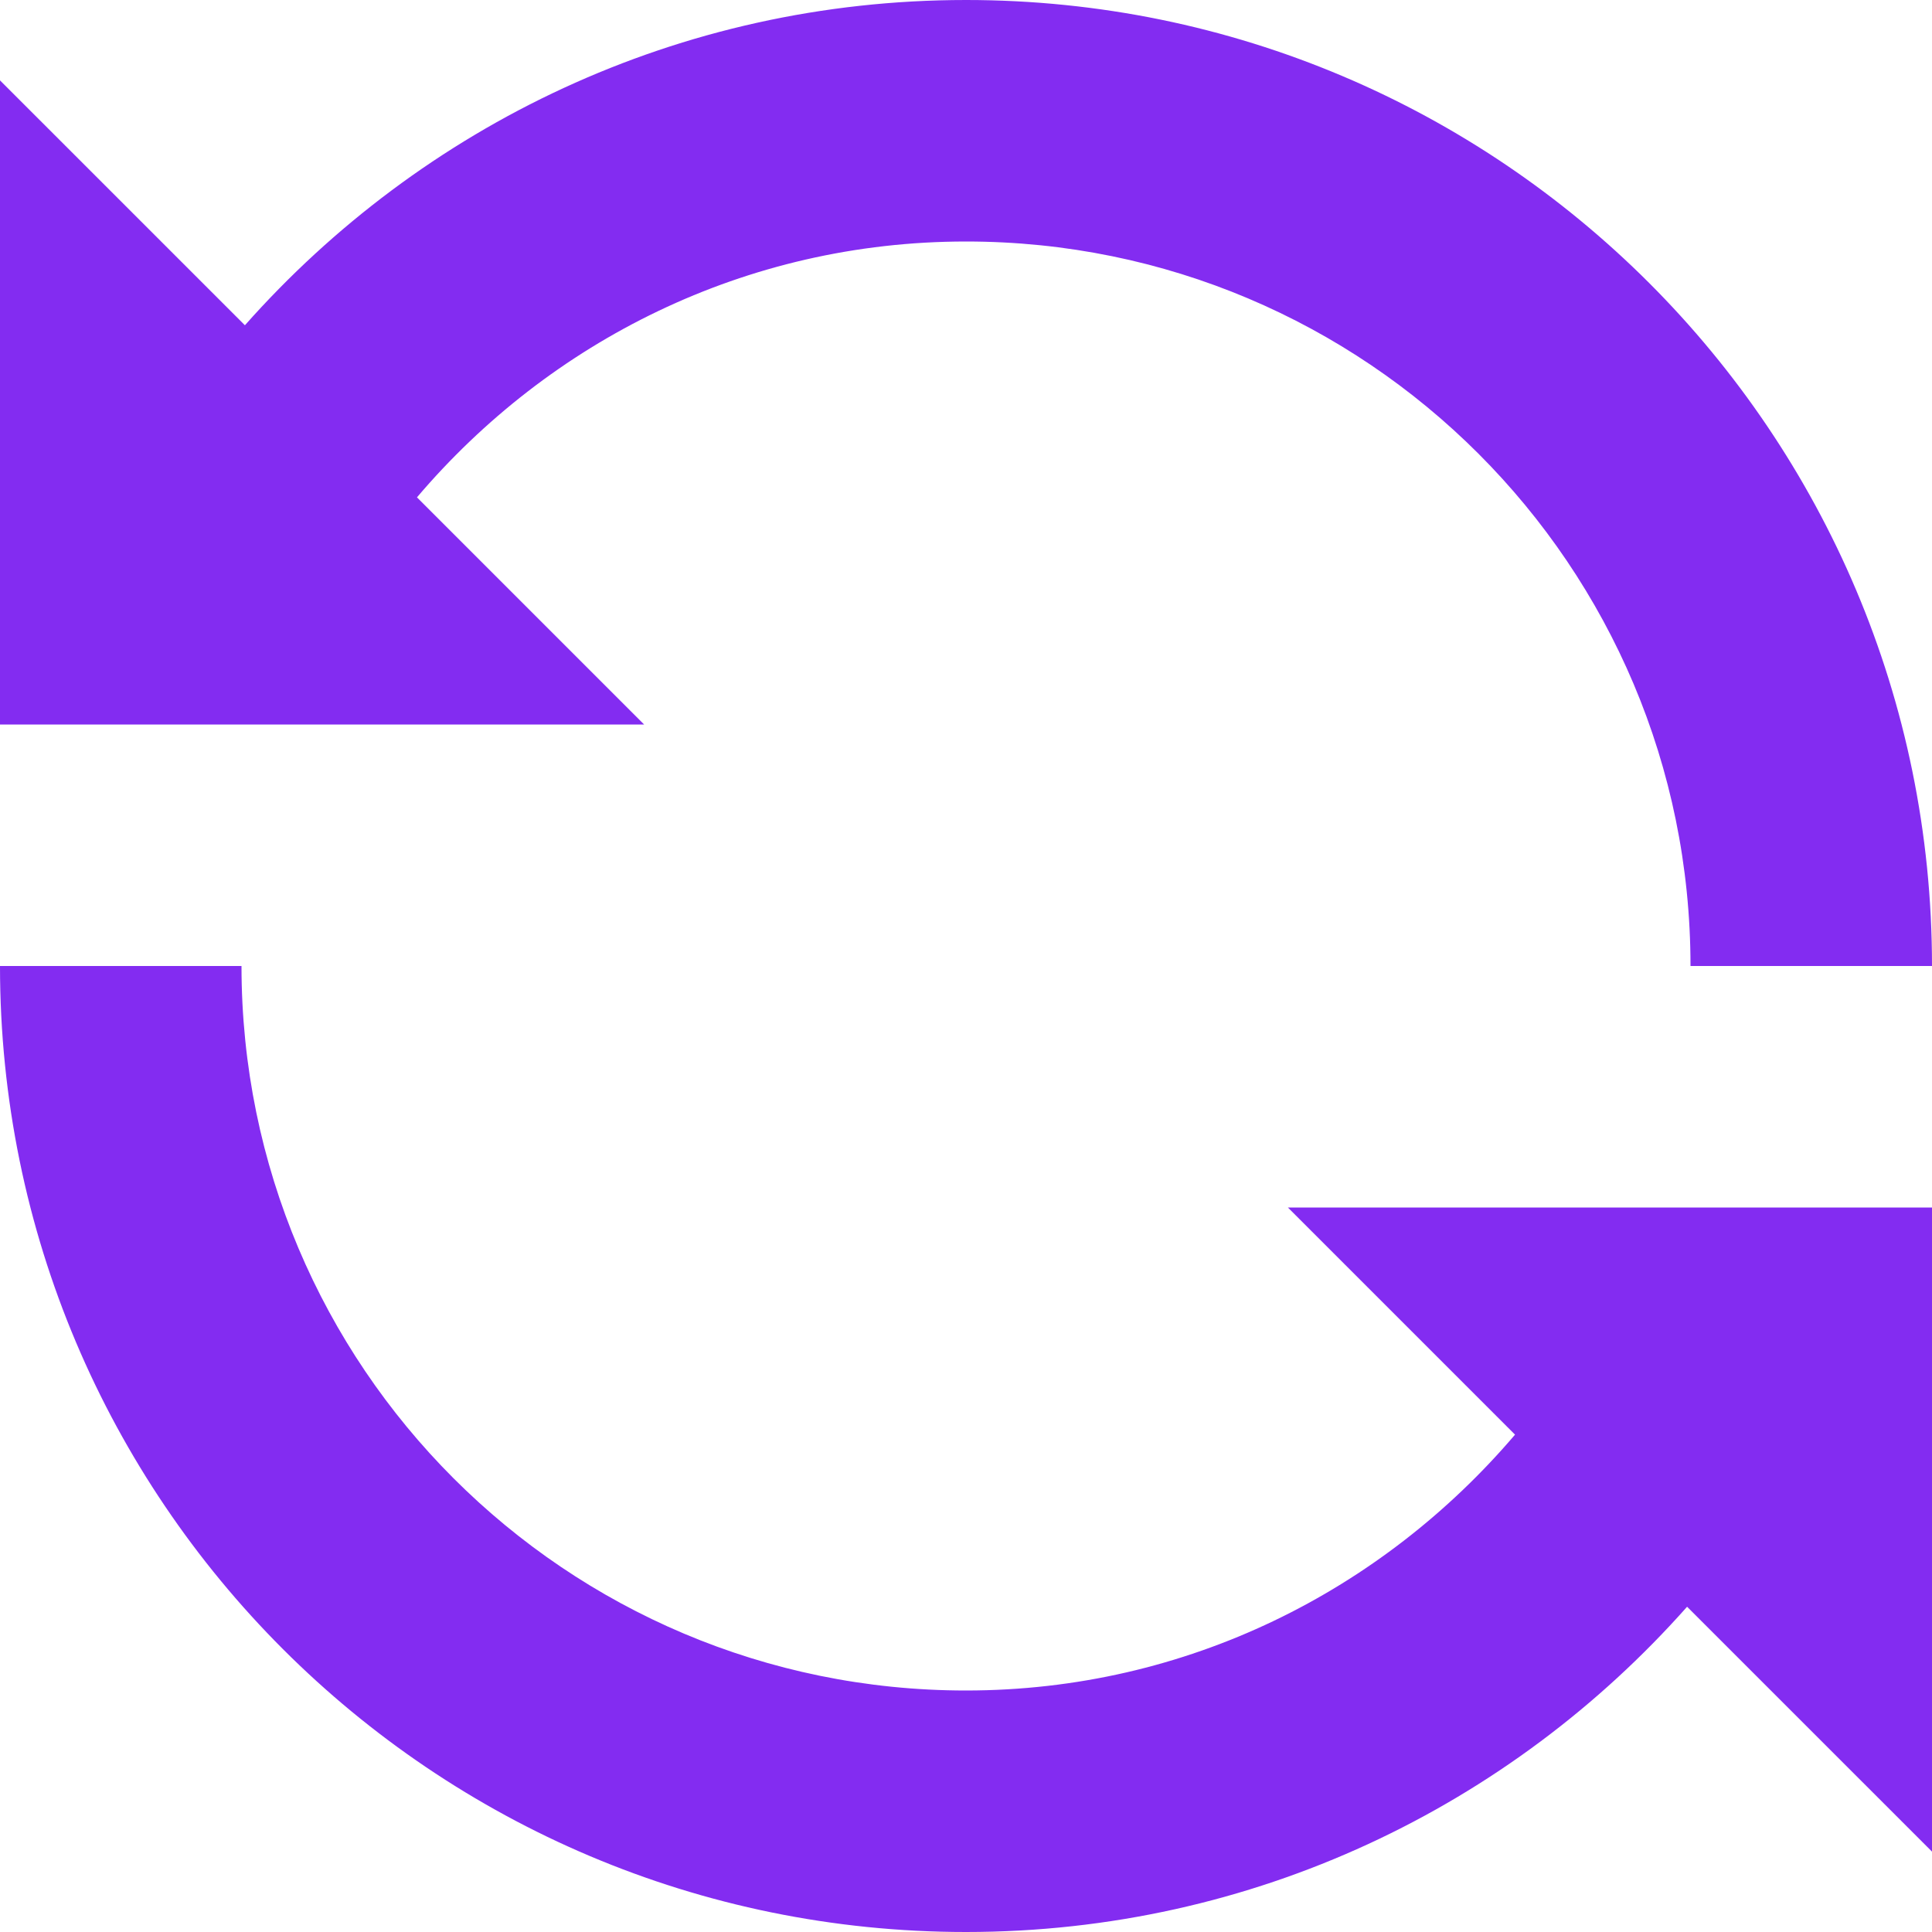 <svg width="68" height="68" viewBox="0 0 68 68" fill="none" xmlns="http://www.w3.org/2000/svg">
<path d="M14.676 17.505C19.337 12.02 26.23 8.5 34 8.5C48.091 8.5 59.5 19.909 59.5 34H68C68 15.22 52.78 0 34 0C23.88 0 14.835 4.436 8.62 11.448L0 2.829V25.5H22.671L14.676 17.505ZM53.324 50.495C48.649 55.98 41.77 59.5 34 59.5C19.909 59.5 8.5 48.091 8.5 34H0C0 52.78 15.22 68 34 68C44.12 68 53.165 63.564 59.38 56.552L68 65.171V42.5H45.329L53.324 50.495Z" fill="#832CF1"/>
</svg>
